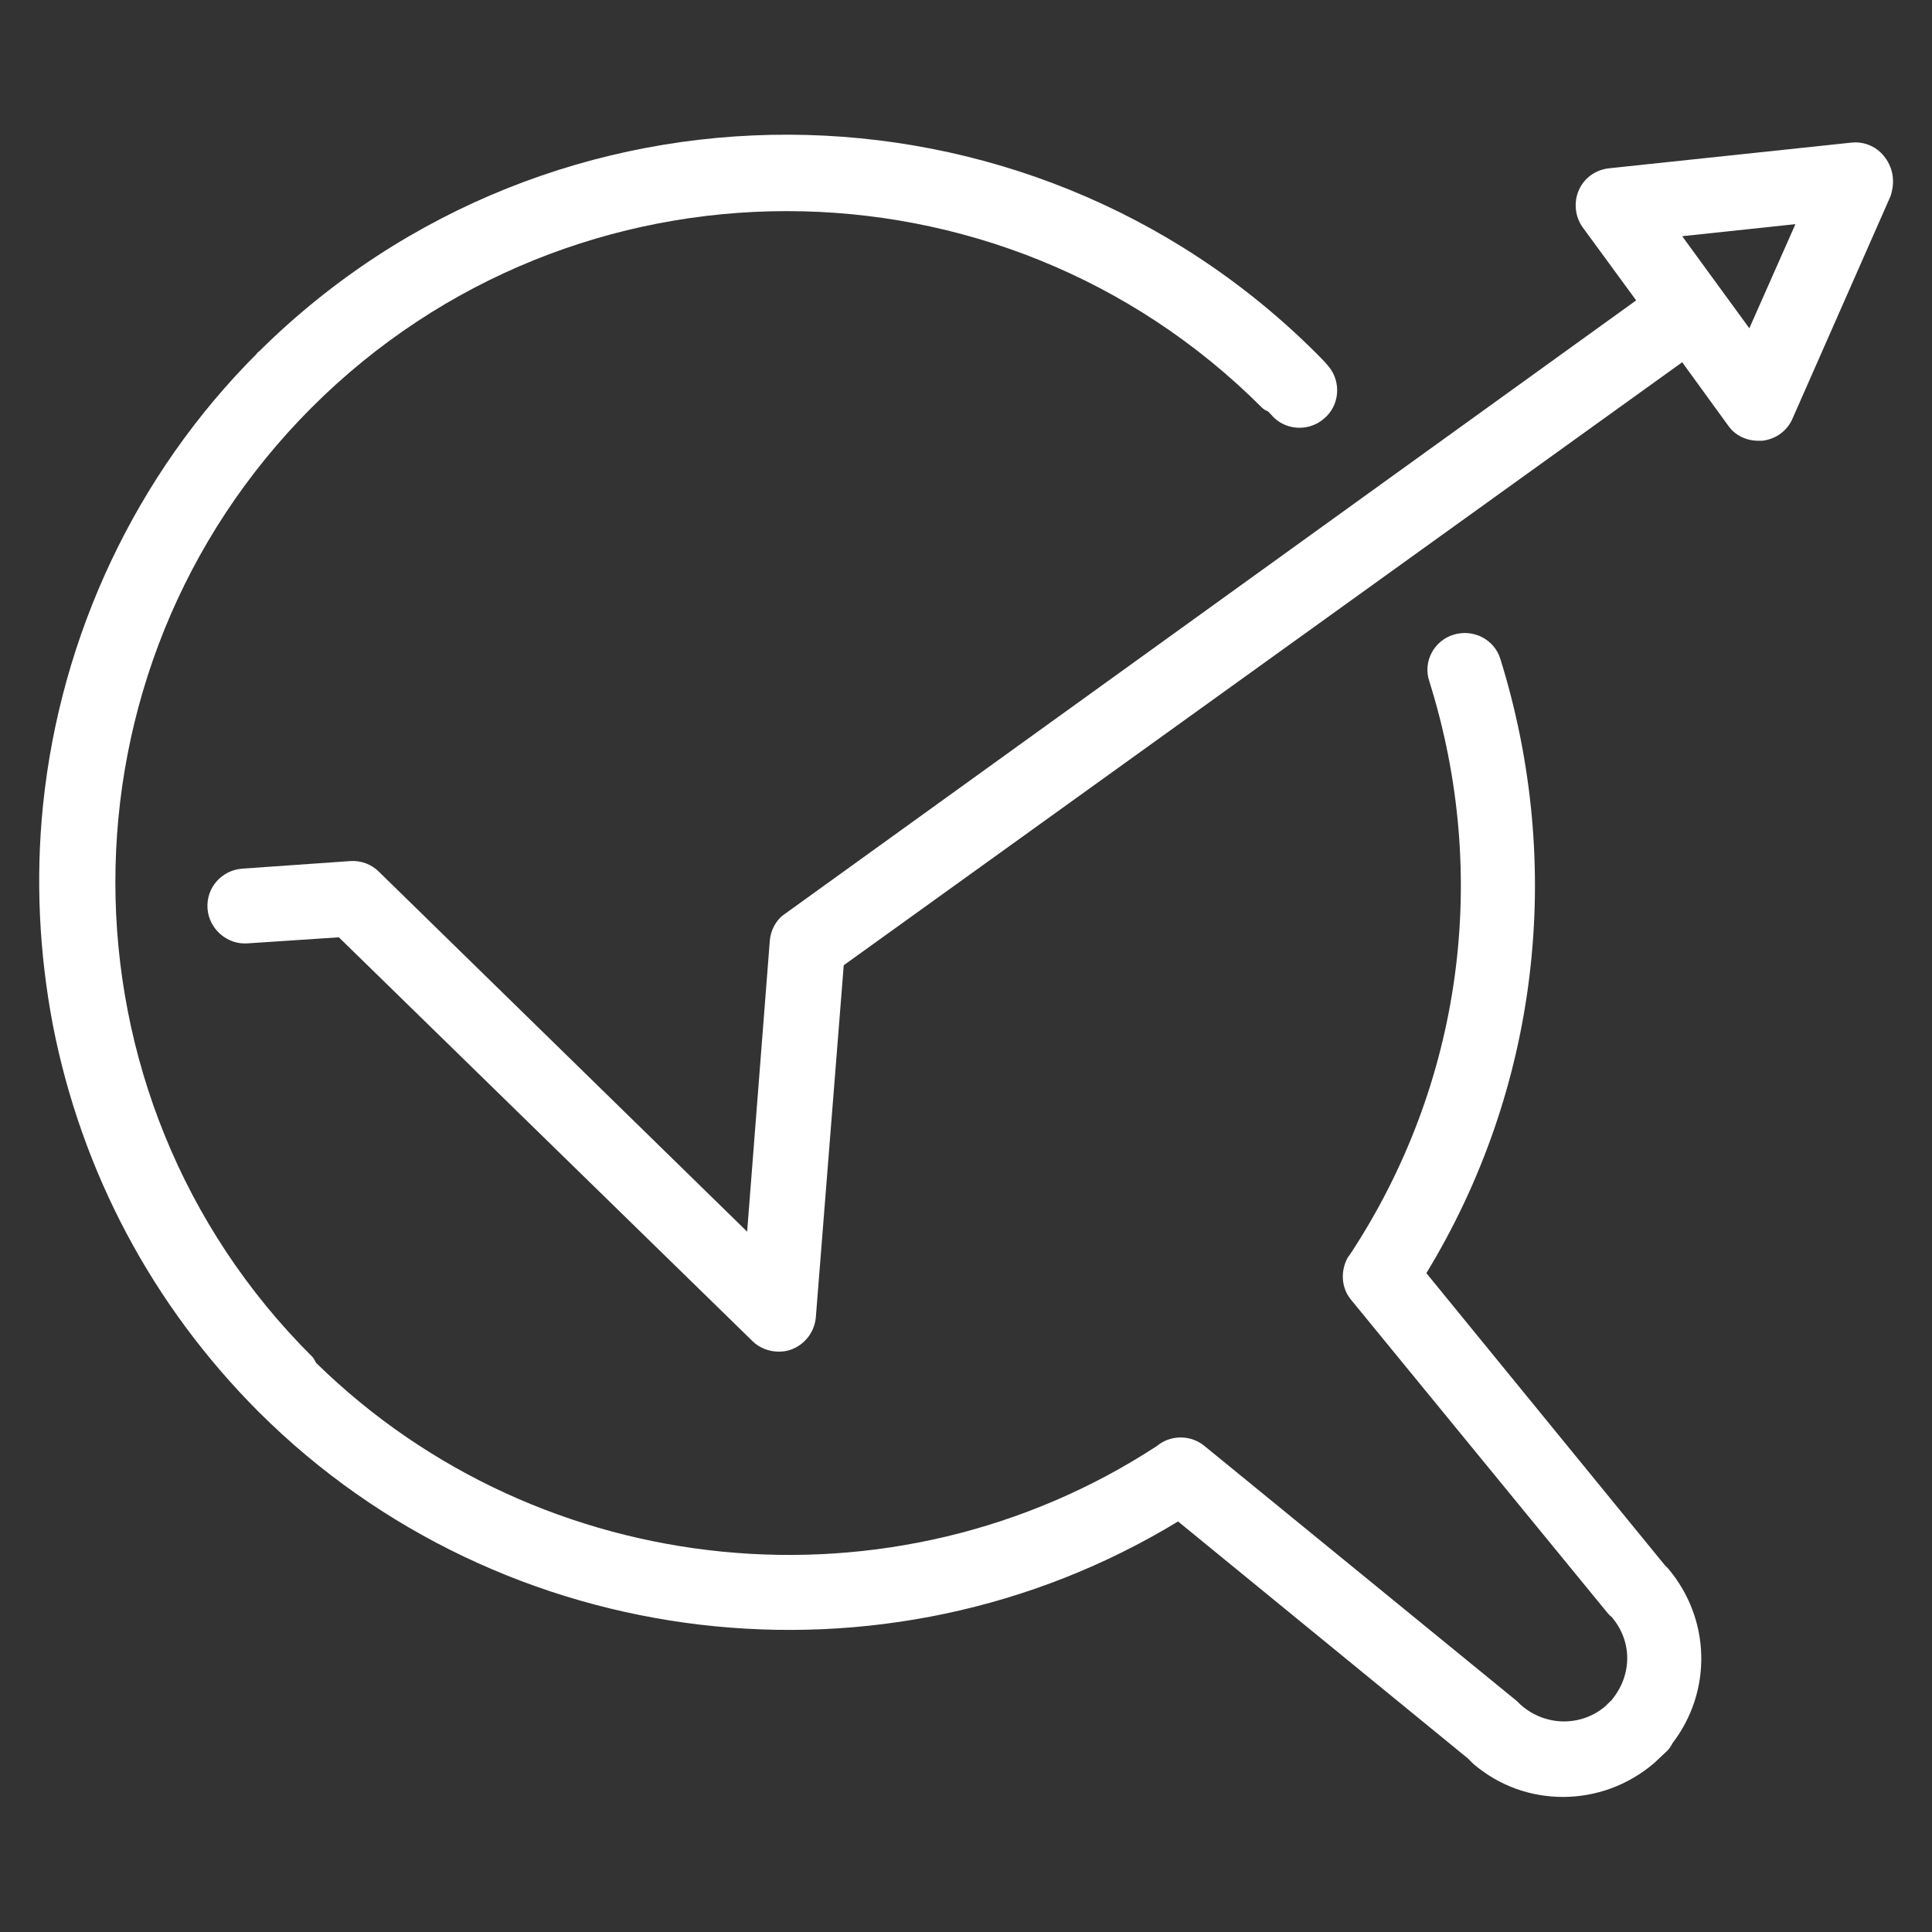 <svg width="46" height="46" viewBox="0 0 46 46" fill="none" xmlns="http://www.w3.org/2000/svg">
<rect x="0" y="0" width="46" height="46" fill="#333333" stroke="none"/>
<path d="M39.639 37.267L33.961 30.313C36.62 25.947 37.267 20.646 35.722 15.687C35.578 15.22 35.075 14.968 34.608 15.112C34.141 15.255 33.871 15.759 34.033 16.226C35.488 20.862 34.806 25.821 32.146 29.864L32.092 29.936C31.913 30.259 31.931 30.655 32.164 30.942L38.256 38.381C38.256 38.381 38.345 38.489 38.363 38.489C38.867 39.064 38.867 39.873 38.381 40.466C38.363 40.484 38.363 40.502 38.345 40.502L38.22 40.627C37.645 41.112 36.8 41.112 36.207 40.591C36.171 40.556 36.153 40.538 36.117 40.502L28.678 34.428C28.373 34.177 27.942 34.159 27.618 34.374L27.546 34.428C21.275 38.525 12.884 37.698 7.529 32.452C7.493 32.398 7.475 32.344 7.439 32.308C1.186 26.091 1.186 15.938 7.421 9.703C13.656 3.468 23.809 3.468 30.044 9.703C30.08 9.739 30.134 9.775 30.188 9.793C30.206 9.811 30.241 9.847 30.259 9.865C30.565 10.242 31.14 10.296 31.517 9.973C31.895 9.667 31.948 9.092 31.625 8.715C31.553 8.625 31.445 8.517 31.338 8.409C24.42 1.509 13.153 1.455 6.181 8.355C6.163 8.373 6.127 8.391 6.109 8.427C3.234 11.302 1.438 15.13 1.024 19.173C0.845 20.934 0.934 22.695 1.258 24.402C1.941 27.905 3.63 31.086 6.163 33.62C11.967 39.406 21.078 40.466 28.049 36.225L34.949 41.867C34.985 41.903 35.039 41.957 35.075 41.993C35.704 42.532 36.459 42.784 37.213 42.784C37.986 42.784 38.759 42.514 39.388 41.975L39.693 41.688C39.747 41.634 39.783 41.58 39.819 41.508C40.771 40.268 40.735 38.543 39.711 37.339C39.693 37.321 39.657 37.285 39.639 37.267Z" fill="white"/>
<path d="M44.886 3.756C44.706 3.504 44.401 3.36 44.077 3.396L38.309 4.007C37.986 4.043 37.716 4.241 37.591 4.528C37.465 4.816 37.501 5.157 37.68 5.409L38.956 7.152L18.687 21.76C18.472 21.904 18.346 22.155 18.328 22.407L17.789 29.325L9.02 20.754C8.841 20.574 8.589 20.484 8.337 20.502L5.768 20.682C5.283 20.718 4.905 21.131 4.941 21.634C4.977 22.12 5.409 22.497 5.894 22.461L8.068 22.317L17.915 31.93C18.076 32.092 18.31 32.182 18.544 32.182C18.651 32.182 18.759 32.164 18.849 32.128C19.173 32.002 19.388 31.715 19.424 31.373L20.089 22.982L40.052 8.625L41.148 10.134C41.31 10.368 41.58 10.494 41.867 10.494C41.903 10.494 41.939 10.494 41.957 10.494C42.28 10.458 42.55 10.26 42.676 9.973L45.012 4.672C45.12 4.348 45.084 4.025 44.886 3.756ZM41.651 7.816L40.052 5.624L42.748 5.337L41.651 7.816Z" fill="white"/>
</svg>
